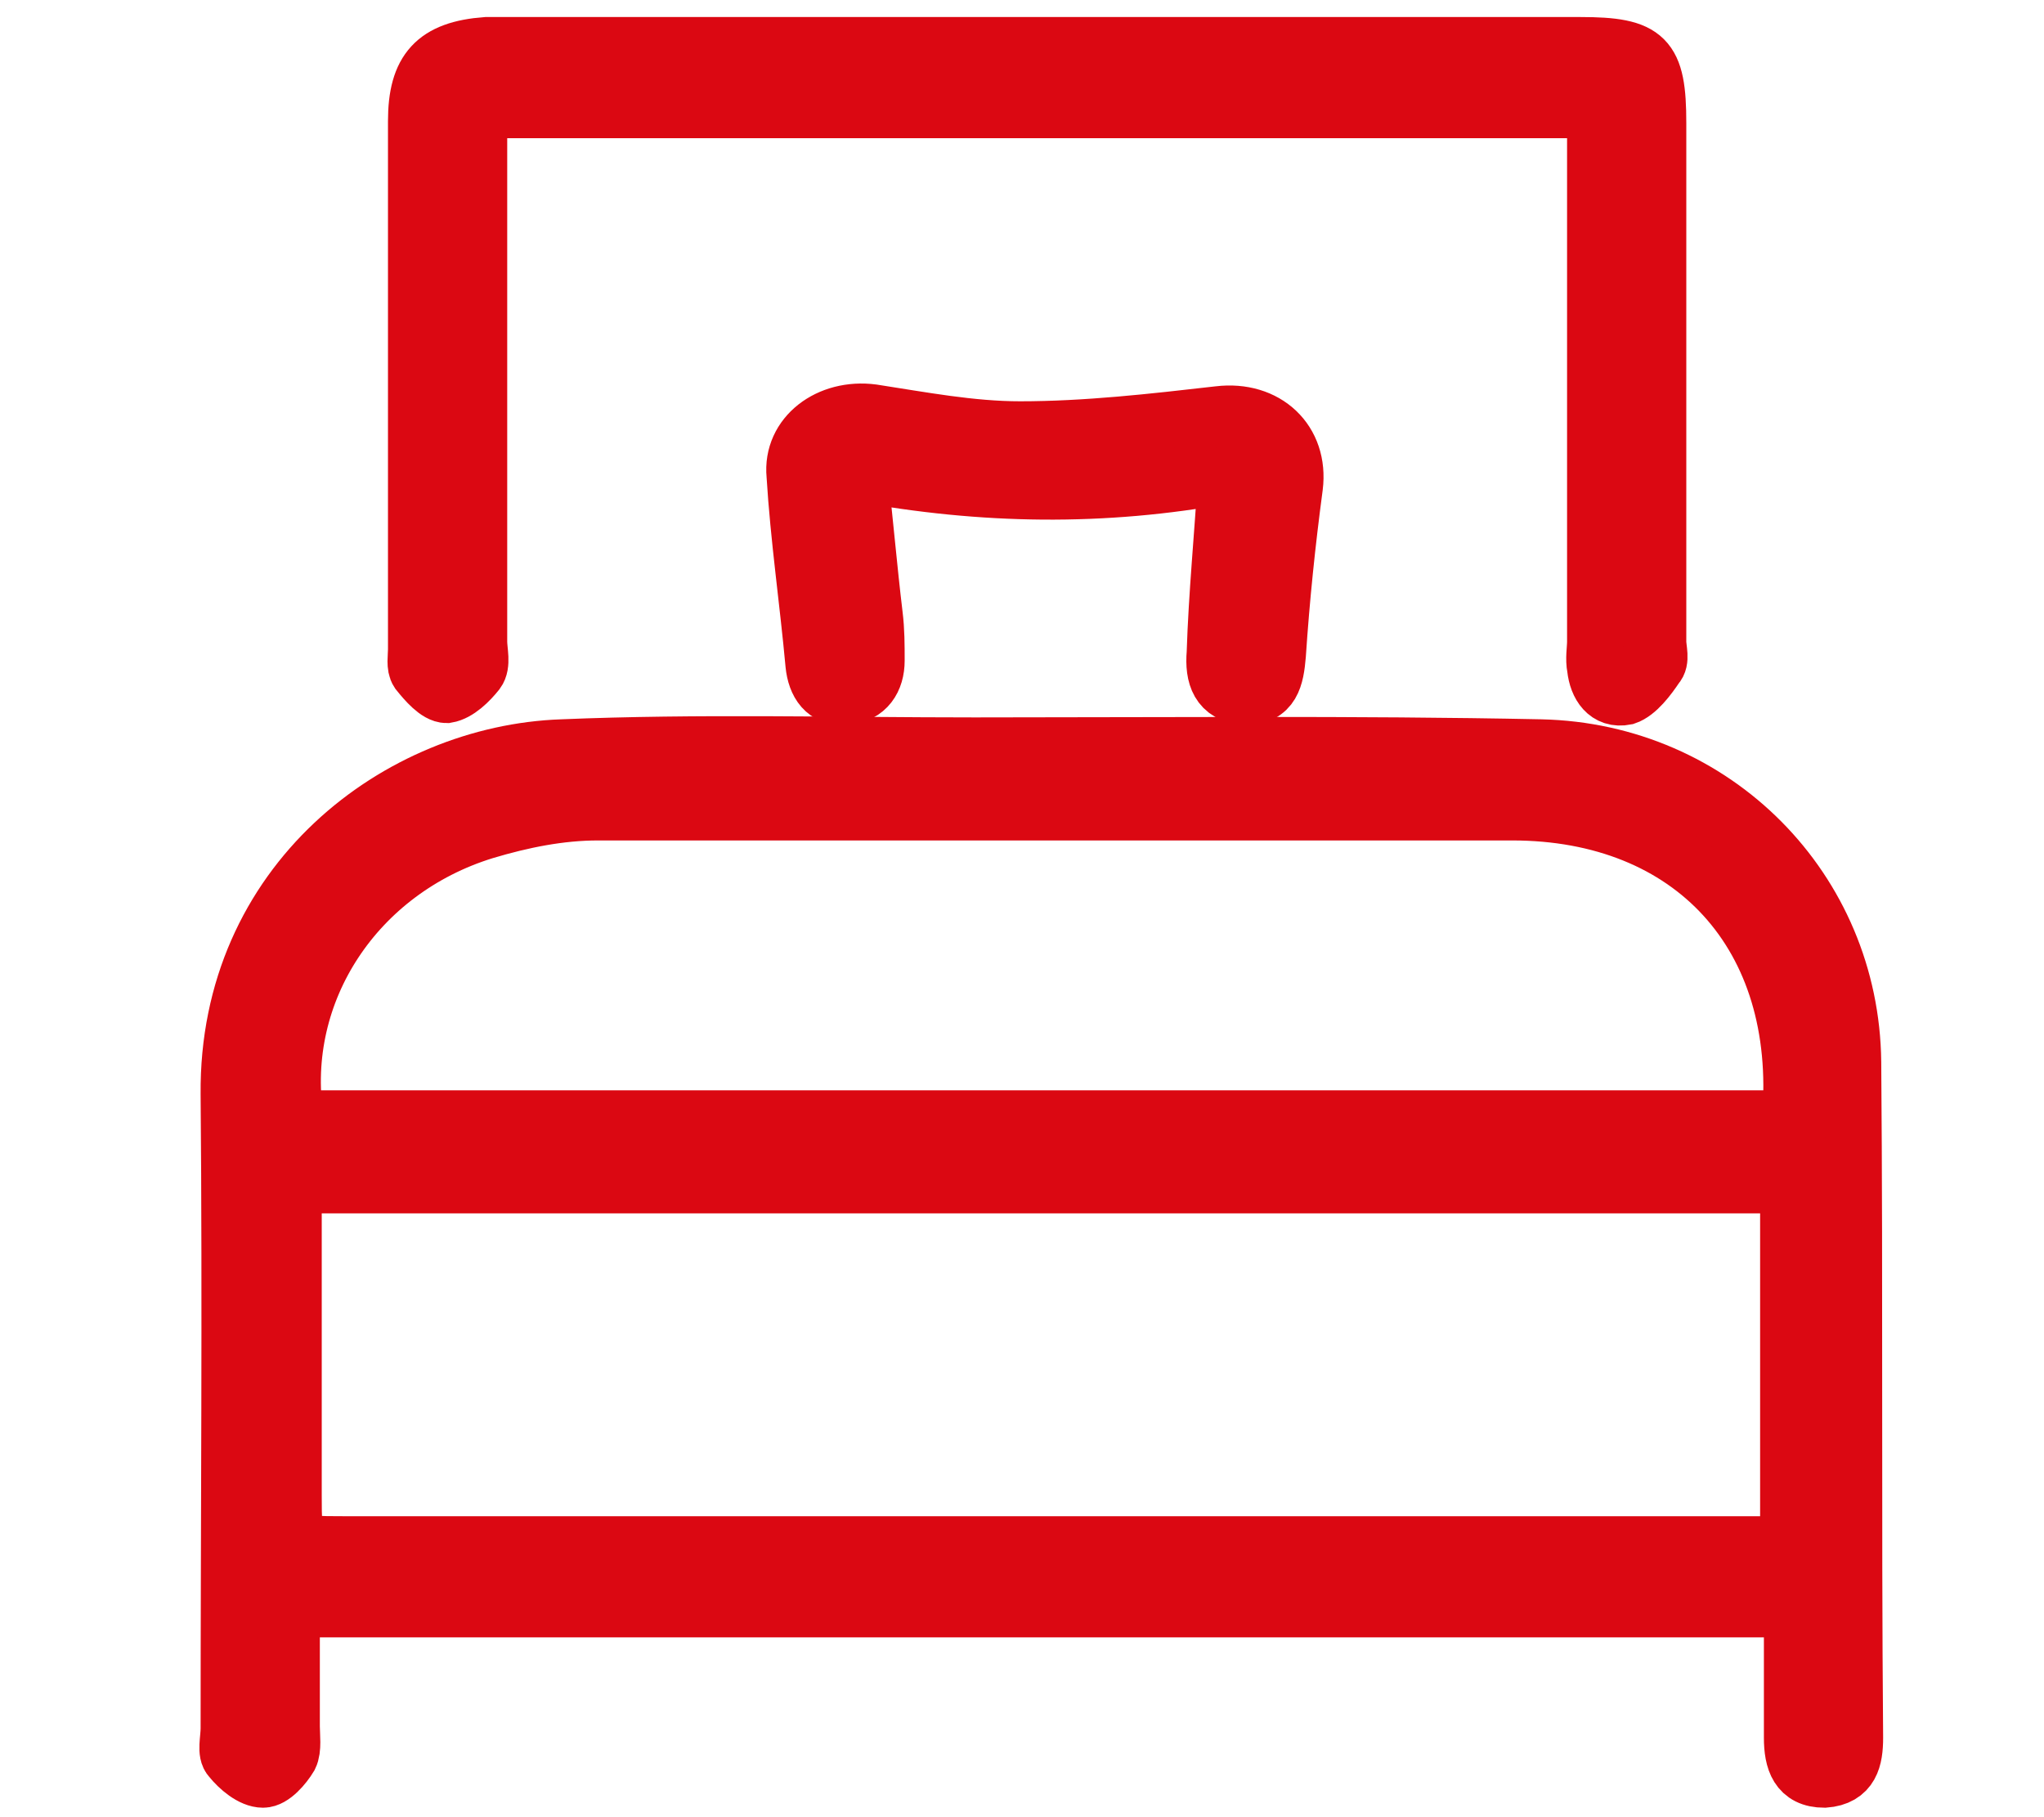 <?xml version="1.0" encoding="utf-8"?>
<!-- Generator: Adobe Illustrator 26.3.1, SVG Export Plug-In . SVG Version: 6.00 Build 0)  -->
<svg version="1.1" id="Ebene_1" xmlns="http://www.w3.org/2000/svg" xmlns:xlink="http://www.w3.org/1999/xlink" x="0px" y="0px"
	 width="108px" height="96px" viewBox="0 0 108 96" enable-background="new 0 0 108 96" xml:space="preserve">
<path fill="#DB0812" d="M15.6,59.1h79c0.8-9.7-5.2-16.2-14.7-16.2c-16.1,0-32.2,0-48.3,0c-2,0-4,0.4-6,1
	C18.8,46,14.6,52.4,15.6,59.1 M94.5,62.6h-79c0,0.7,0,1.2,0,1.8c0,4.8,0,9.7,0,14.6c0,2.6,0,2.6,2.6,2.6c24.9,0,49.7,0,74.6,0
	c0.6,0,1.1,0,1.8,0L94.5,62.6L94.5,62.6z M94.7,85H15.4c0,2.1,0,4.1,0,6.2c0,0.5,0.1,1.2-0.1,1.6C15,93.3,14.4,94,13.9,94
	c-0.6,0-1.3-0.6-1.7-1.1c-0.3-0.3-0.1-1-0.1-1.6c0-11.2,0.1-22.3,0-33.5s9-18,17.6-18.3c7.2-0.3,14.5-0.1,21.8-0.1
	c10,0,20-0.1,29.9,0.1c9.2,0.2,16.4,7.5,16.5,16.6c0.1,11.9,0,23.8,0.1,35.7c0,1.1-0.2,2.1-1.6,2.2c-1.4,0-1.7-1-1.7-2.2
	C94.7,89.7,94.7,87.5,94.7,85"/>
<path fill="none" stroke="#DB0812" stroke-width="3" stroke-miterlimit="10" d="M15.6,59.1h79c0.8-9.7-5.2-16.2-14.7-16.2
	c-16.1,0-32.2,0-48.3,0c-2,0-4,0.4-6,1C18.8,46,14.6,52.4,15.6,59.1z M94.5,62.6h-79c0,0.7,0,1.2,0,1.8c0,4.8,0,9.7,0,14.6
	c0,2.6,0,2.6,2.6,2.6c24.9,0,49.7,0,74.6,0c0.6,0,1.1,0,1.8,0L94.5,62.6L94.5,62.6z M94.7,85H15.4c0,2.1,0,4.1,0,6.2
	c0,0.5,0.1,1.2-0.1,1.6C15,93.3,14.4,94,13.9,94c-0.6,0-1.3-0.6-1.7-1.1c-0.3-0.3-0.1-1-0.1-1.6c0-11.2,0.1-22.3,0-33.5
	s9-18,17.6-18.3c7.2-0.3,14.5-0.1,21.8-0.1c10,0,20-0.1,29.9,0.1c9.2,0.2,16.4,7.5,16.5,16.6c0.1,11.9,0,23.8,0.1,35.7
	c0,1.1-0.2,2.1-1.6,2.2c-1.4,0-1.7-1-1.7-2.2C94.7,89.7,94.7,87.5,94.7,85z"/>
<path fill="#DB0812" d="M84.3,5.8h-59v1.9c0,8.8,0,17.5,0,26.2c0,0.5,0.2,1.2-0.1,1.6c-0.4,0.5-1,1.1-1.6,1.2
	c-0.5,0-1.1-0.7-1.5-1.2c-0.2-0.3-0.1-0.8-0.1-1.2c0-9.3,0-18.6,0-27.9c0-2.7,1-3.8,3.7-4c0.6,0,1.2,0,1.8,0c18.7,0,37.3,0,56,0
	c3.5,0,4.1,0.6,4.1,4.1c0,9.1,0,18.2,0,27.4c0,0.4,0.2,1-0.1,1.3c-0.4,0.6-1,1.4-1.6,1.6c-1,0.2-1.5-0.6-1.6-1.5c-0.1-0.5,0-1,0-1.4
	c0-8.6,0-17.3,0-25.9L84.3,5.8L84.3,5.8z"/>
<path fill="none" stroke="#DB0812" stroke-width="3" stroke-miterlimit="10" d="M84.3,5.8h-59v1.9c0,8.8,0,17.5,0,26.2
	c0,0.5,0.2,1.2-0.1,1.6c-0.4,0.5-1,1.1-1.6,1.2c-0.5,0-1.1-0.7-1.5-1.2c-0.2-0.3-0.1-0.8-0.1-1.2c0-9.3,0-18.6,0-27.9
	c0-2.7,1-3.8,3.7-4c0.6,0,1.2,0,1.8,0c18.7,0,37.3,0,56,0c3.5,0,4.1,0.6,4.1,4.1c0,9.1,0,18.2,0,27.4c0,0.4,0.2,1-0.1,1.3
	c-0.4,0.6-1,1.4-1.6,1.6c-1,0.2-1.5-0.6-1.6-1.5c-0.1-0.5,0-1,0-1.4c0-8.6,0-17.3,0-25.9L84.3,5.8L84.3,5.8z"/>
<path fill="#DB0812" d="M64.8,25.1c-6.5,1.2-12.9,1.1-19.4-0.1c0.3,2.6,0.5,5,0.8,7.5c0.1,0.8,0.1,1.6,0.1,2.4c0,1-0.5,1.8-1.6,1.9
	c-1.1,0.1-1.6-0.7-1.7-1.7c-0.3-3.3-0.8-6.7-1-10c-0.2-2.1,1.8-3.6,4.1-3.3c2.6,0.4,5.2,0.9,7.8,0.9c3.5,0,7-0.4,10.5-0.8
	c2.5-0.3,4.3,1.4,4,3.8c-0.4,3-0.7,5.9-0.9,8.9c-0.1,1.2-0.3,2.2-1.7,2.2c-1.4-0.1-1.7-1.1-1.6-2.3C64.3,31.4,64.6,28.4,64.8,25.1"
	/>
<path fill="none" stroke="#DB0812" stroke-width="3" stroke-miterlimit="10" d="M64.8,25.1c-6.5,1.2-12.9,1.1-19.4-0.1
	c0.3,2.6,0.5,5,0.8,7.5c0.1,0.8,0.1,1.6,0.1,2.4c0,1-0.5,1.8-1.6,1.9c-1.1,0.1-1.6-0.7-1.7-1.7c-0.3-3.3-0.8-6.7-1-10
	c-0.2-2.1,1.8-3.6,4.1-3.3c2.6,0.4,5.2,0.9,7.8,0.9c3.5,0,7-0.4,10.5-0.8c2.5-0.3,4.3,1.4,4,3.8c-0.4,3-0.7,5.9-0.9,8.9
	c-0.1,1.2-0.3,2.2-1.7,2.2c-1.4-0.1-1.7-1.1-1.6-2.3C64.3,31.4,64.6,28.4,64.8,25.1z"/>
<rect x="11" y="1.4" fill="none" width="88" height="93.8"/>
</svg>
